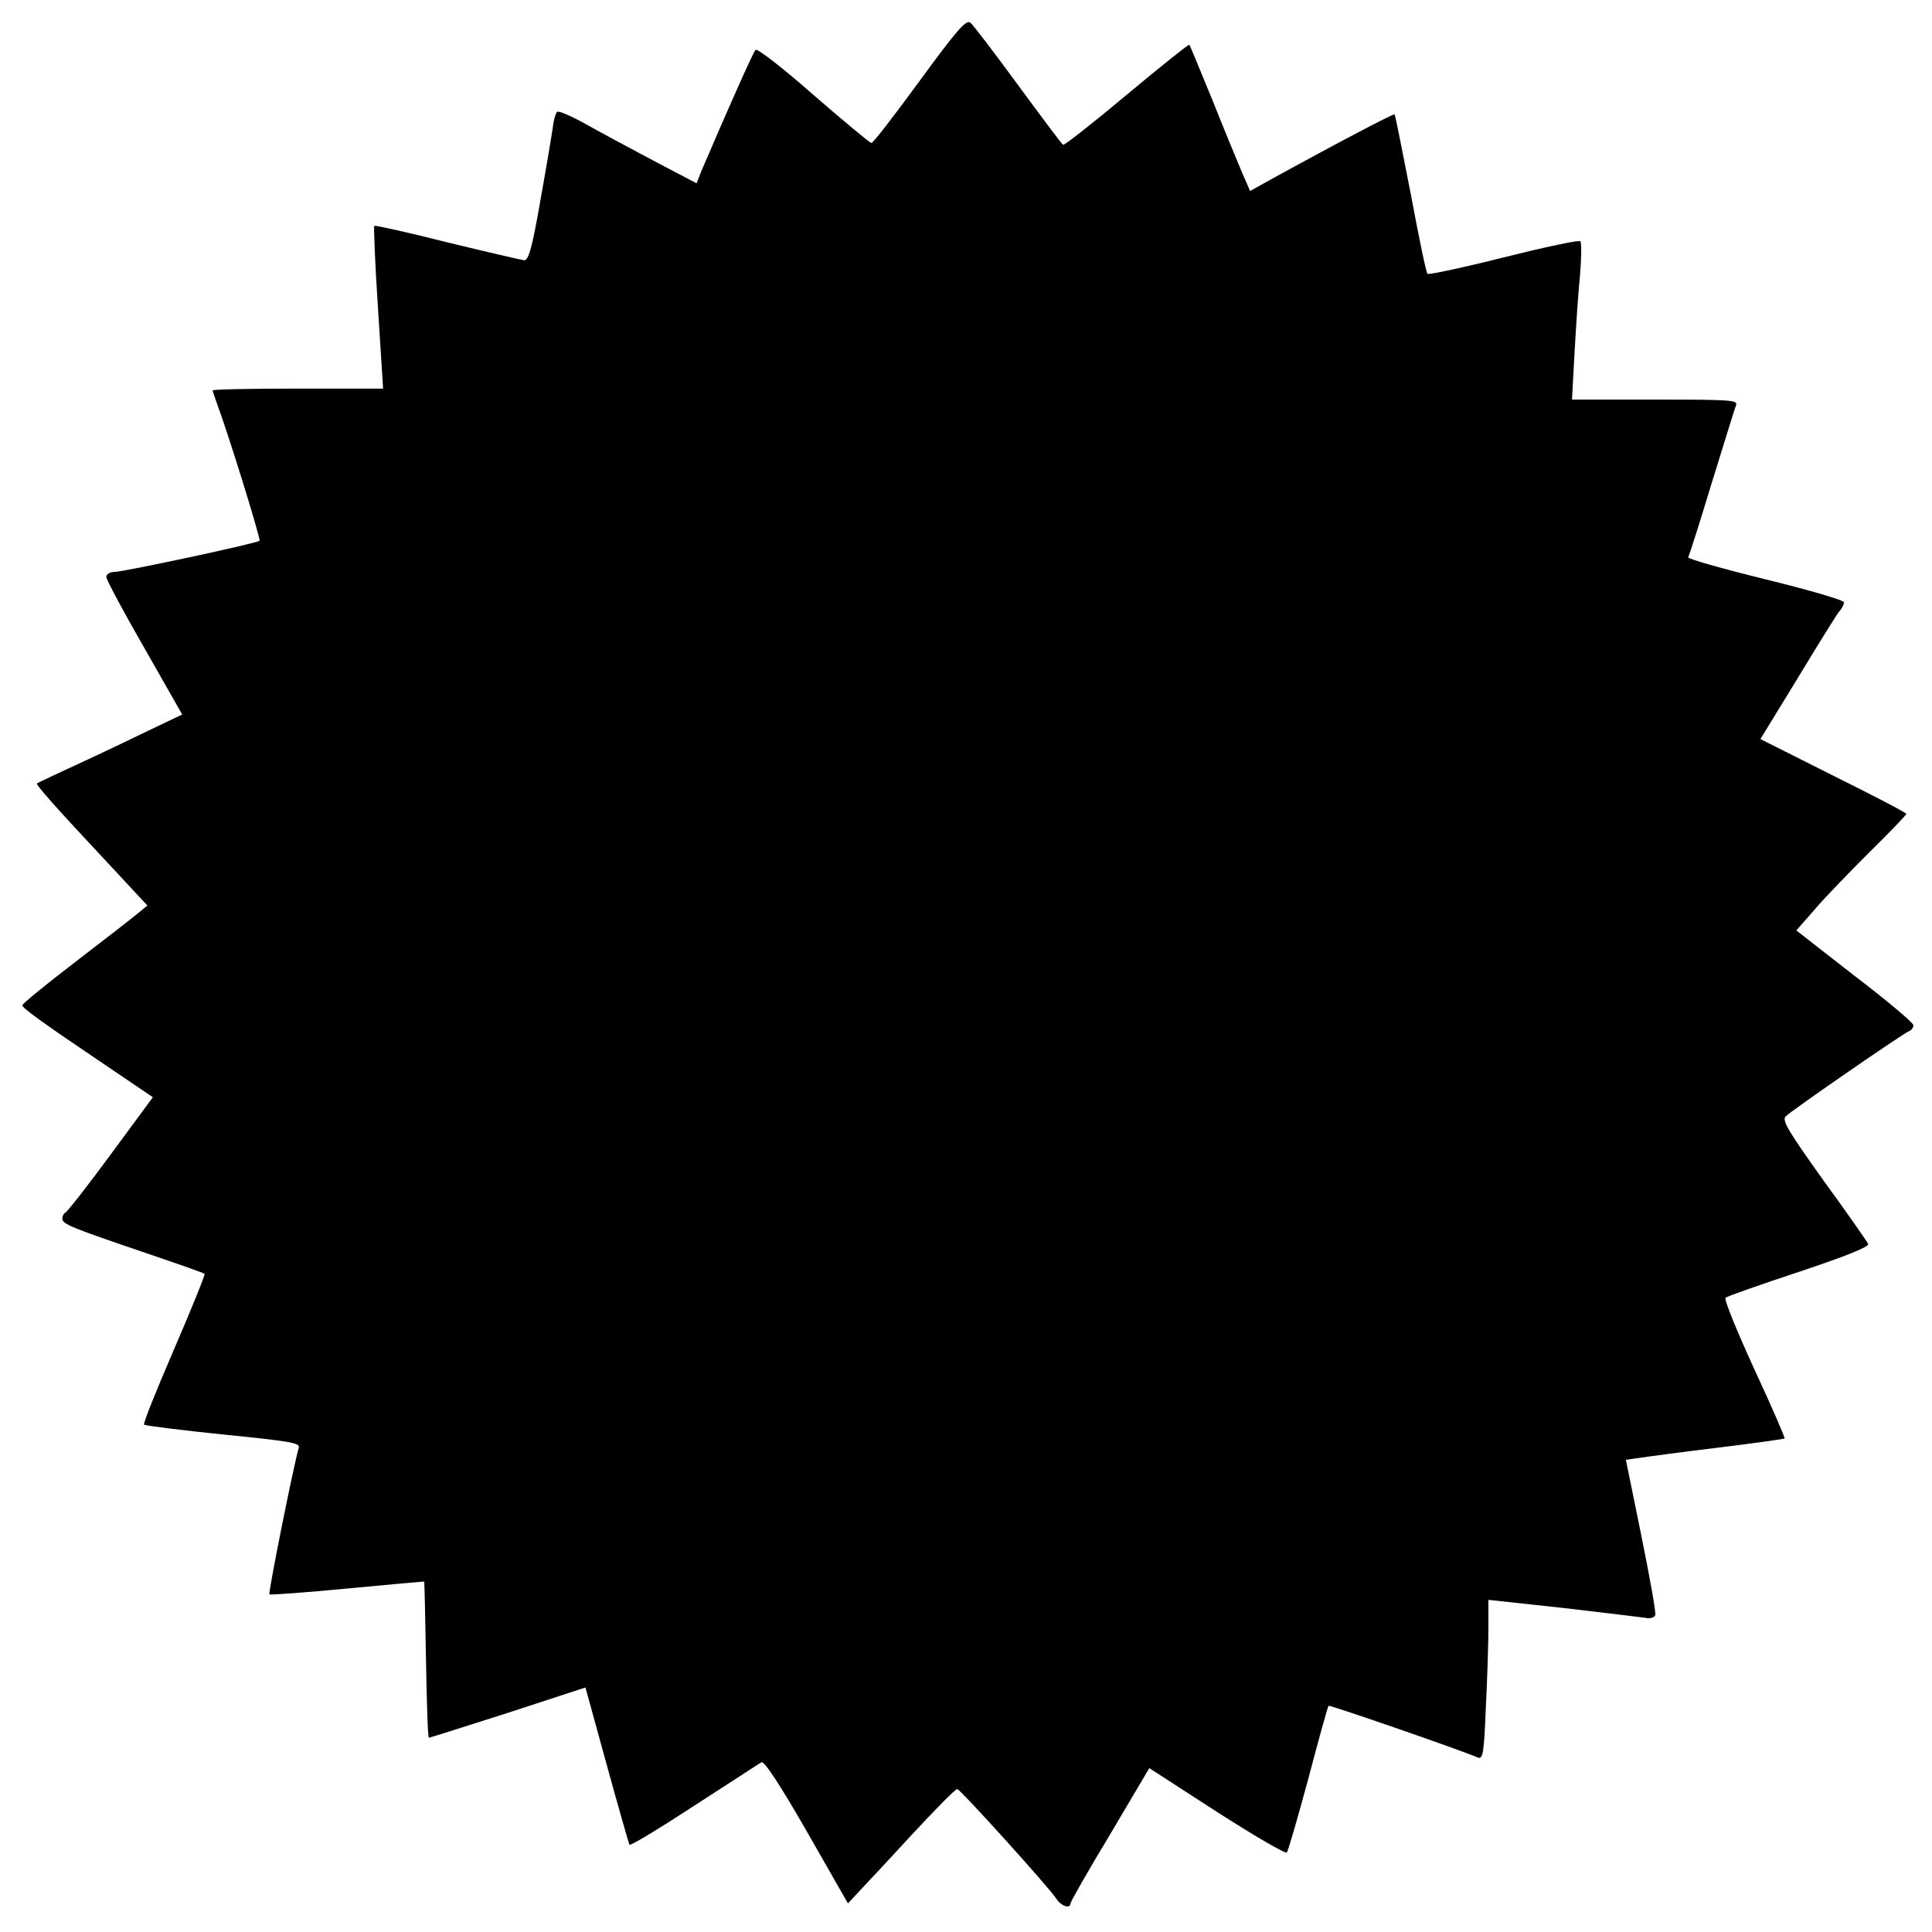 <?xml version="1.0" standalone="no"?>
<!DOCTYPE svg PUBLIC "-//W3C//DTD SVG 20010904//EN"
 "http://www.w3.org/TR/2001/REC-SVG-20010904/DTD/svg10.dtd">
<svg version="1.0" xmlns="http://www.w3.org/2000/svg"
 width="527pt" height="527pt" viewBox="0 0 527 527"
 preserveAspectRatio="xMidYMid meet">
<g transform="translate(0,527) scale(0.1,-0.1)"
fill="#000000" stroke="none">
<path d="M2509 5050 c-68 -93 -127 -170 -132 -170 -4 0 -75 59 -158 131 -84
74 -154 128 -158 123 -7 -7 -77 -165 -148 -331 l-13 -33 -118 62 c-64 34 -148
79 -185 100 -38 21 -72 36 -77 33 -4 -3 -10 -22 -12 -42 -3 -21 -18 -111 -34
-200 -22 -127 -32 -163 -44 -163 -8 1 -103 23 -210 49 -107 27 -197 47 -199
45 -2 -2 2 -103 10 -224 l14 -220 -232 0 c-128 0 -233 -2 -233 -5 0 -2 7 -22
14 -42 26 -68 118 -364 114 -368 -6 -7 -372 -85 -395 -85 -13 0 -23 -6 -23
-14 0 -7 47 -95 104 -194 l103 -181 -86 -41 c-47 -23 -135 -65 -196 -93 -60
-28 -112 -52 -114 -54 -4 -3 46 -60 195 -219 l106 -114 -23 -19 c-13 -11 -90
-71 -171 -133 -81 -62 -147 -116 -147 -120 -1 -7 48 -43 232 -167 l124 -84
-115 -156 c-63 -86 -119 -157 -124 -159 -4 -2 -8 -9 -8 -16 0 -15 22 -24 234
-96 82 -28 152 -52 154 -55 2 -2 -35 -94 -83 -205 -48 -111 -85 -203 -82 -206
3 -3 100 -15 216 -27 181 -18 211 -23 206 -36 -14 -48 -84 -396 -80 -400 3 -2
98 5 213 16 114 11 208 19 209 19 1 -1 3 -97 5 -213 2 -117 5 -213 8 -213 3 0
100 31 216 68 l211 69 58 -211 c32 -116 60 -214 62 -218 2 -4 81 44 176 106
95 61 177 115 184 119 7 5 50 -60 124 -189 l112 -196 27 29 c14 15 80 85 145
156 65 70 121 127 126 127 8 0 252 -270 271 -300 12 -19 38 -28 38 -12 0 4 48
89 108 188 l107 181 184 -119 c101 -65 187 -115 191 -111 4 4 30 95 59 202 28
107 53 196 55 198 3 3 358 -120 407 -141 14 -6 17 11 22 136 4 79 7 177 7 219
l0 75 203 -22 c111 -13 212 -25 225 -27 13 -3 25 1 27 7 3 6 -15 104 -38 218
l-42 206 35 5 c19 3 116 16 215 28 99 12 182 24 183 25 2 1 -35 87 -83 190
-47 103 -83 190 -78 194 4 4 95 36 201 71 126 42 191 68 188 76 -3 6 -57 84
-122 173 -97 136 -114 164 -103 175 19 18 320 226 336 232 7 3 13 10 12 17 0
6 -72 67 -160 134 l-159 124 49 56 c27 32 95 102 150 157 56 55 101 102 101
105 0 3 -90 50 -199 104 l-199 100 101 165 c55 91 106 173 113 182 8 8 14 20
14 26 0 6 -97 34 -215 63 -118 29 -213 56 -210 60 3 5 32 96 64 202 33 106 62
201 66 211 7 16 -8 17 -220 17 l-227 0 7 128 c4 70 10 165 15 212 4 47 4 88 1
92 -3 4 -97 -16 -209 -44 -111 -28 -205 -48 -208 -45 -4 3 -24 102 -46 219
-23 117 -42 215 -44 216 -2 3 -151 -75 -342 -180 l-52 -29 -21 48 c-11 26 -48
115 -81 198 -34 82 -62 152 -64 153 -1 2 -78 -59 -170 -136 -93 -78 -171 -139
-174 -137 -4 2 -59 76 -123 163 -64 87 -122 164 -130 170 -11 10 -37 -20 -138
-158z"/>
</g>
</svg>
